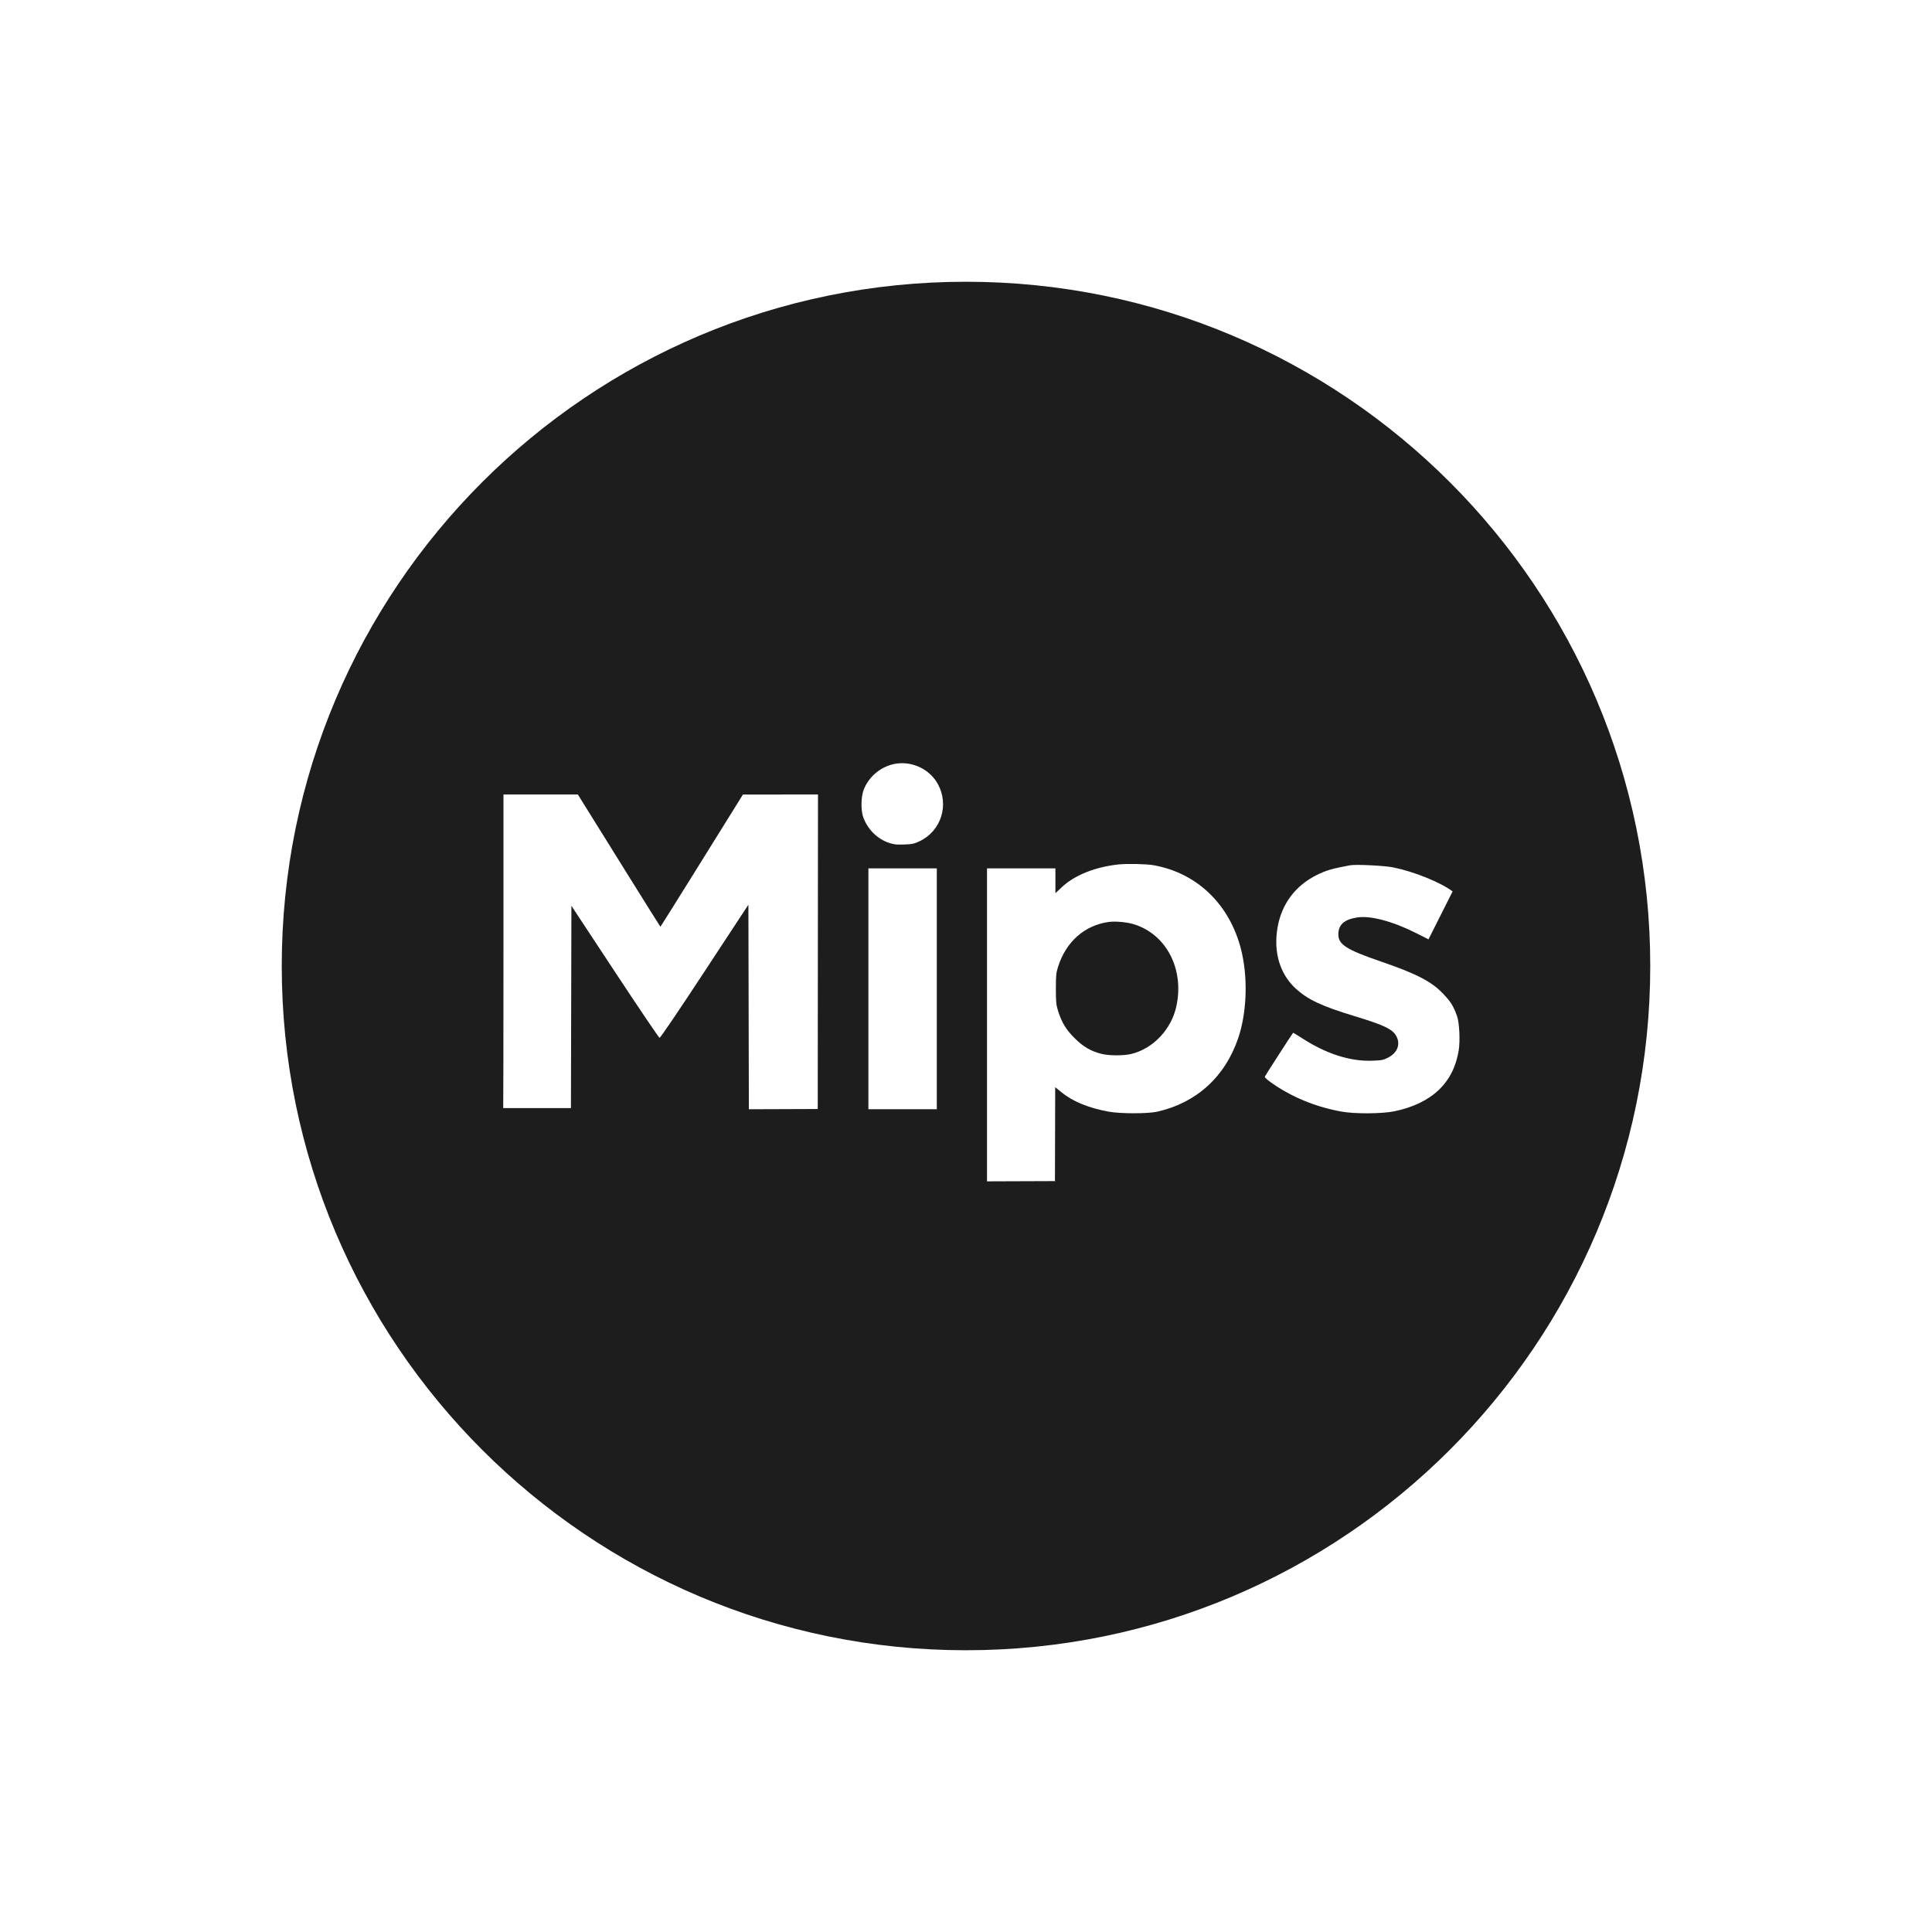 <svg xmlns="http://www.w3.org/2000/svg" fill="none" viewBox="0 0 54 54" height="54" width="54"> <path fill="#1D1D1D" d="M31.705 25.837C32.612 26.125 33.11 27.106 32.876 28.143C32.731 28.784 32.219 29.317 31.611 29.46C31.403 29.509 31.011 29.509 30.8 29.459C30.504 29.39 30.276 29.258 30.034 29.015C29.794 28.776 29.673 28.575 29.572 28.25C29.519 28.081 29.512 28.007 29.512 27.637C29.512 27.267 29.519 27.194 29.572 27.026C29.792 26.324 30.315 25.86 30.991 25.769C31.181 25.743 31.507 25.774 31.705 25.837Z"></path> <path fill="#1D1D1D" d="M27 46.125C37.562 46.125 46.125 37.562 46.125 27C46.125 16.438 37.562 7.875 27 7.875C16.438 7.875 7.875 16.438 7.875 27C7.875 37.562 16.438 46.125 27 46.125ZM25.069 21.341C24.658 21.395 24.294 21.682 24.141 22.072C24.065 22.266 24.058 22.64 24.126 22.835C24.245 23.175 24.517 23.448 24.848 23.558C24.988 23.605 25.058 23.612 25.275 23.604C25.505 23.595 25.554 23.584 25.712 23.508C26.305 23.222 26.533 22.5 26.215 21.917C25.997 21.516 25.529 21.281 25.069 21.341ZM31.259 24.162C30.614 24.231 30.04 24.46 29.686 24.79L29.499 24.965V24.271H27.587V33.019L29.512 33.012L29.486 33.005L29.493 30.392H29.5L29.671 30.532C29.985 30.787 30.427 30.968 30.985 31.071C31.311 31.131 32.089 31.131 32.351 31.071C33.447 30.822 34.247 30.09 34.612 29.005C34.835 28.34 34.879 27.448 34.726 26.703C34.449 25.356 33.508 24.404 32.235 24.182C32.035 24.147 31.498 24.136 31.259 24.162ZM24.272 24.271V31.003H26.184V24.271H24.272ZM14.072 26.579C14.072 28.985 14.069 30.961 14.065 30.972H15.958L15.971 25.317L17.185 27.159C17.853 28.173 18.415 29.004 18.435 29.007C18.456 29.011 18.948 28.287 19.694 27.15L20.918 25.287L20.931 31.004L22.856 30.997L22.863 22.206L20.765 22.208C20.135 23.224 18.467 25.903 18.459 25.903C18.451 25.902 16.782 23.222 16.151 22.206H14.072V26.579ZM36.805 24.456C37.066 24.327 37.234 24.278 37.736 24.185C37.895 24.155 38.7 24.195 38.942 24.244C39.527 24.363 40.258 24.659 40.601 24.915L39.927 26.255L39.564 26.072C38.921 25.749 38.302 25.586 37.934 25.643C37.598 25.694 37.432 25.826 37.41 26.059C37.378 26.388 37.583 26.527 38.628 26.886C39.575 27.21 40.001 27.43 40.316 27.755C40.548 27.994 40.621 28.11 40.725 28.401C40.79 28.585 40.815 29.091 40.771 29.361C40.625 30.268 40.014 30.845 38.972 31.061C38.625 31.132 37.868 31.137 37.494 31.069C36.767 30.938 36.094 30.66 35.524 30.255C35.422 30.183 35.344 30.111 35.35 30.095C35.358 30.072 36.117 28.894 36.142 28.867C36.145 28.863 36.256 28.929 36.387 29.014C37.067 29.455 37.732 29.669 38.352 29.647C38.62 29.638 38.664 29.629 38.797 29.561C39.051 29.431 39.145 29.202 39.038 28.98C38.937 28.771 38.706 28.658 37.863 28.402C36.945 28.123 36.566 27.947 36.227 27.641C35.773 27.23 35.587 26.614 35.709 25.918C35.823 25.264 36.206 24.754 36.805 24.456Z" clip-rule="evenodd" fill-rule="evenodd"></path> </svg>